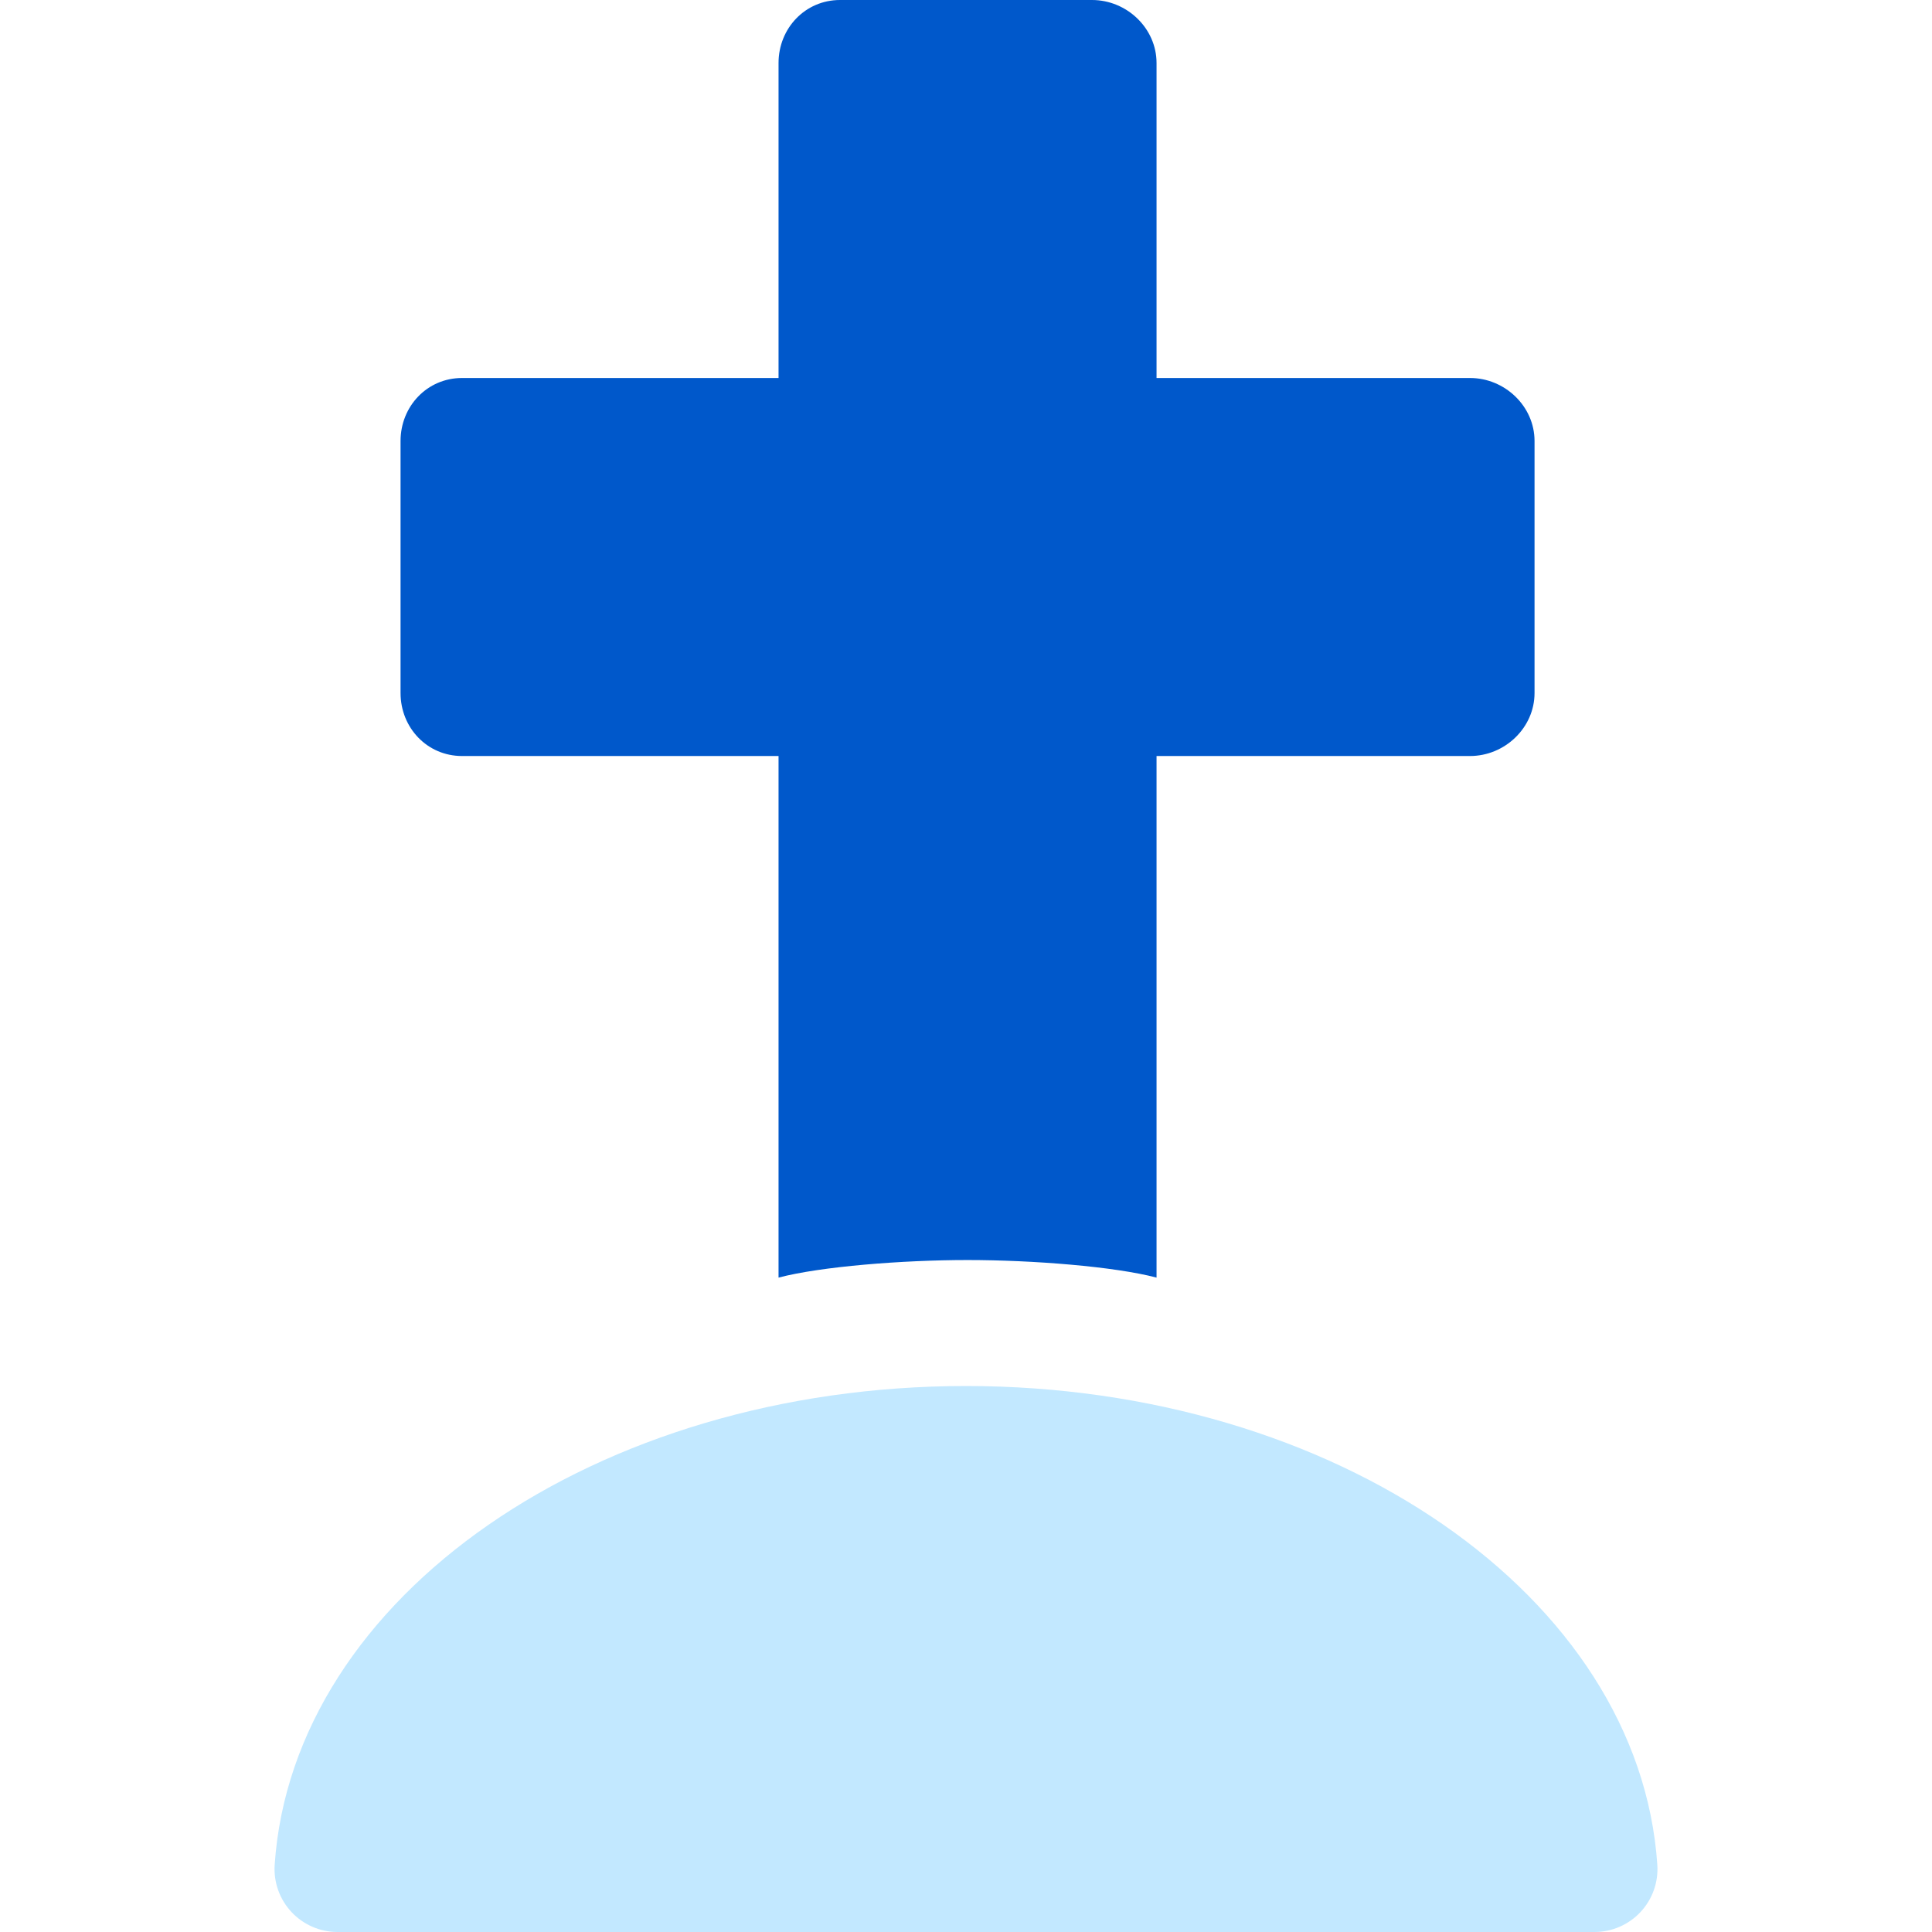 <?xml version="1.0" encoding="UTF-8"?>
<svg id="Layer_1" xmlns="http://www.w3.org/2000/svg" version="1.1" viewBox="0 0 800 800">
  <!-- Generator: Adobe Illustrator 29.7.1, SVG Export Plug-In . SVG Version: 2.1.1 Build 8)  -->
  <defs>
    <style>
      .st0 {
        fill: #0058cb;
      }

      .st1 {
        fill: #c2e8ff;
      }
    </style>
  </defs>
  <path class="st0" d="M608.7,156.52h-129.8V26.09c0-14.4-12.32-26.09-26.72-26.09h-104.35c-14.4,0-25.45,11.69-25.45,26.09v130.43h-131.07c-14.4,0-25.45,11.69-25.45,26.09v104.35c0,14.4,11.05,26.09,25.45,26.09h131.07v215.98c17.39-4.59,51.3-7.28,78.26-7.28s60.87,2.69,78.26,7.28v-215.98h129.8c14.4,0,26.72-11.69,26.72-26.09v-104.35c0-14.4-12.32-26.09-26.72-26.09Z"/>
  <path class="st1" d="M686.26,772.15c-7.54-111.16-133.27-198.23-286.26-198.23s-278.72,87.08-286.26,198.23c-.49,7.2,2.02,14.3,6.96,19.58,4.93,5.28,11.84,8.27,19.06,8.27h520.48c7.22,0,14.13-2.99,19.06-8.27,4.94-5.28,7.45-12.38,6.96-19.58Z"/>
</svg>